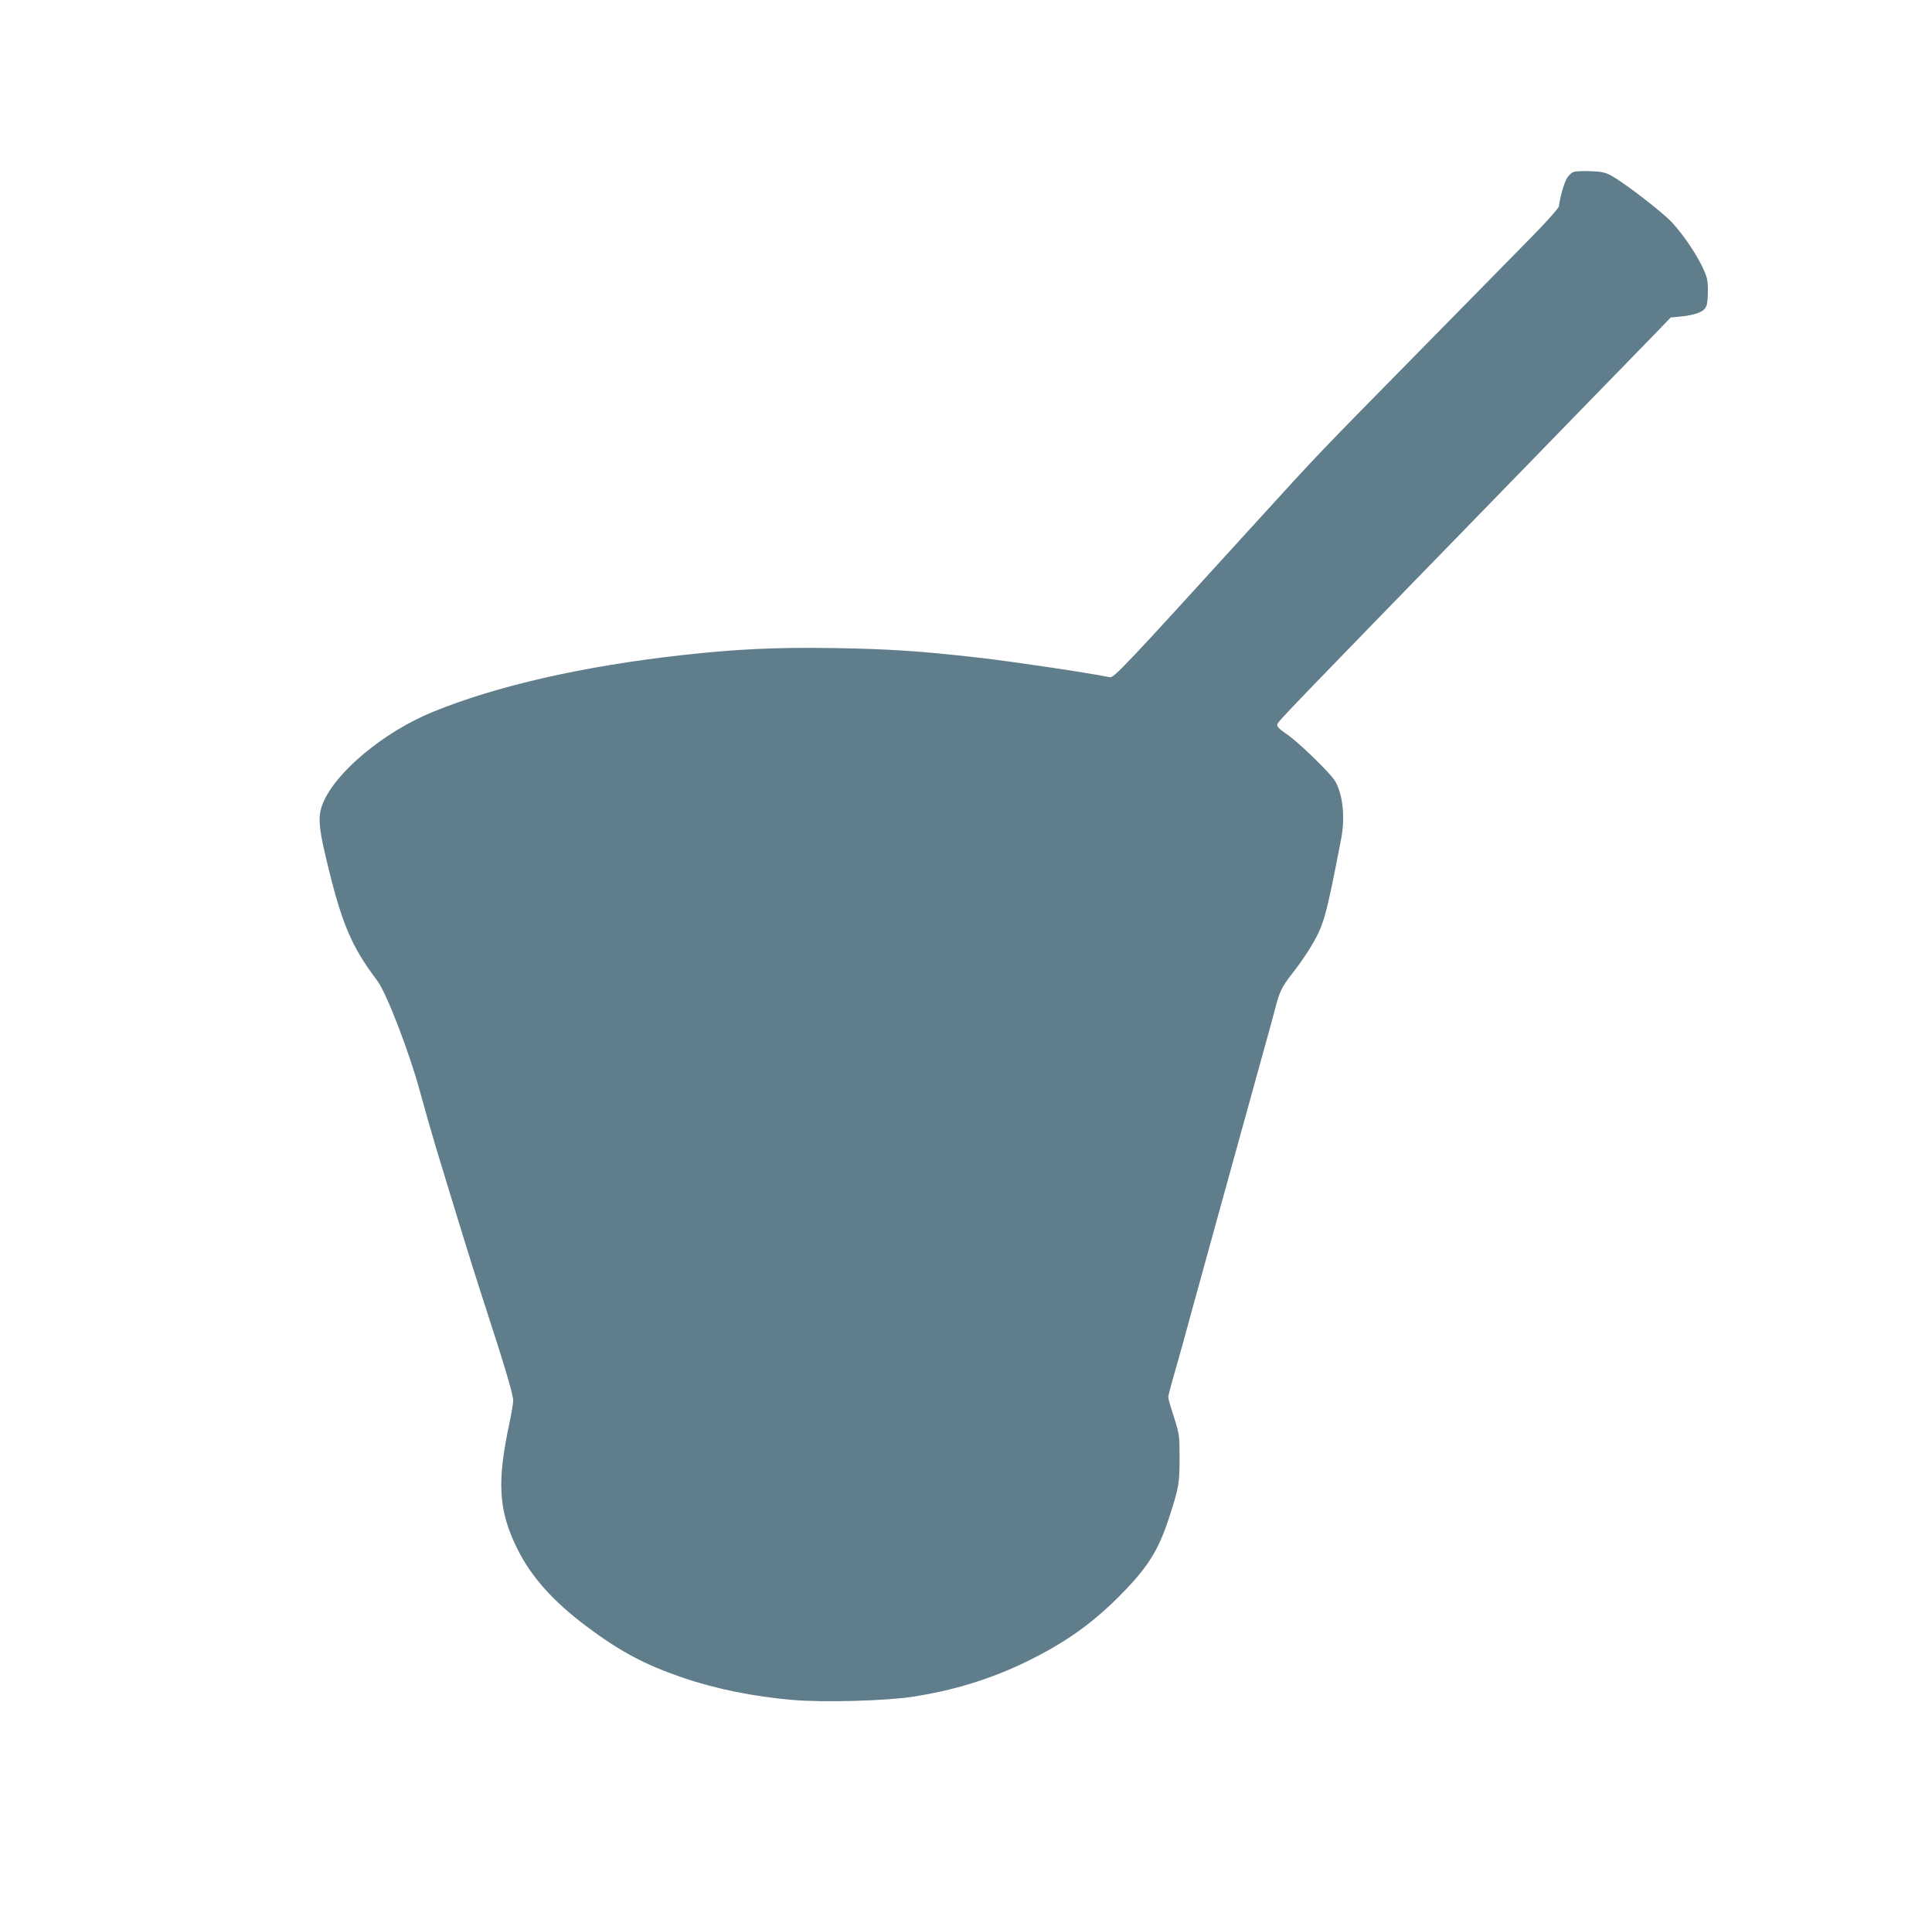 <?xml version="1.0" standalone="no"?>
<!DOCTYPE svg PUBLIC "-//W3C//DTD SVG 20010904//EN"
 "http://www.w3.org/TR/2001/REC-SVG-20010904/DTD/svg10.dtd">
<svg version="1.0" xmlns="http://www.w3.org/2000/svg"
 width="1280pt" height="1267pt" viewBox="0 0 1280 1267"
 preserveAspectRatio="xMidYMid meet">
<g transform="translate(0,1267) scale(0.1,-0.1)"
fill="#607d8b" stroke="none">
<path d="M10423 11530 c-13 -5 -32 -24 -42 -41 -18 -29 -46 -127 -53 -186 -2
-12 -77 -97 -178 -200 -96 -98 -434 -441 -750 -763 -671 -682 -673 -684 -1065
-1115 -891 -979 -955 -1047 -983 -1041 -144 30 -659 106 -873 130 -384 44
-594 57 -949 63 -389 6 -644 -6 -1015 -47 -654 -73 -1228 -204 -1648 -376
-323 -132 -645 -399 -728 -606 -33 -79 -29 -154 20 -357 101 -431 168 -590
339 -815 62 -81 215 -478 287 -746 29 -107 76 -269 103 -360 138 -455 239
-781 287 -930 172 -528 225 -706 225 -749 0 -17 -11 -82 -24 -144 -85 -395
-74 -583 51 -836 91 -184 237 -348 457 -513 223 -167 385 -254 636 -340 221
-76 476 -127 735 -149 201 -17 610 -6 788 21 273 41 525 119 762 235 245 120
422 244 600 421 195 194 267 307 339 526 66 203 71 231 71 398 0 152 -1 157
-37 272 -21 64 -38 123 -38 132 0 9 15 69 34 134 18 64 45 160 60 212 14 52
41 151 60 220 42 154 372 1347 532 1925 7 28 16 61 20 75 30 120 46 152 112
237 39 48 93 126 121 172 92 152 104 194 206 722 28 143 12 296 -39 384 -32
54 -245 261 -324 314 -45 30 -62 48 -60 61 3 20 64 83 1454 1511 478 492 934
960 1012 1040 l141 146 72 7 c40 3 91 15 115 25 51 23 59 43 59 151 0 64 -5
85 -33 145 -45 96 -133 225 -206 303 -64 68 -315 262 -400 308 -41 22 -64 28
-140 30 -50 2 -101 0 -113 -6z"/>
</g>
</svg>
